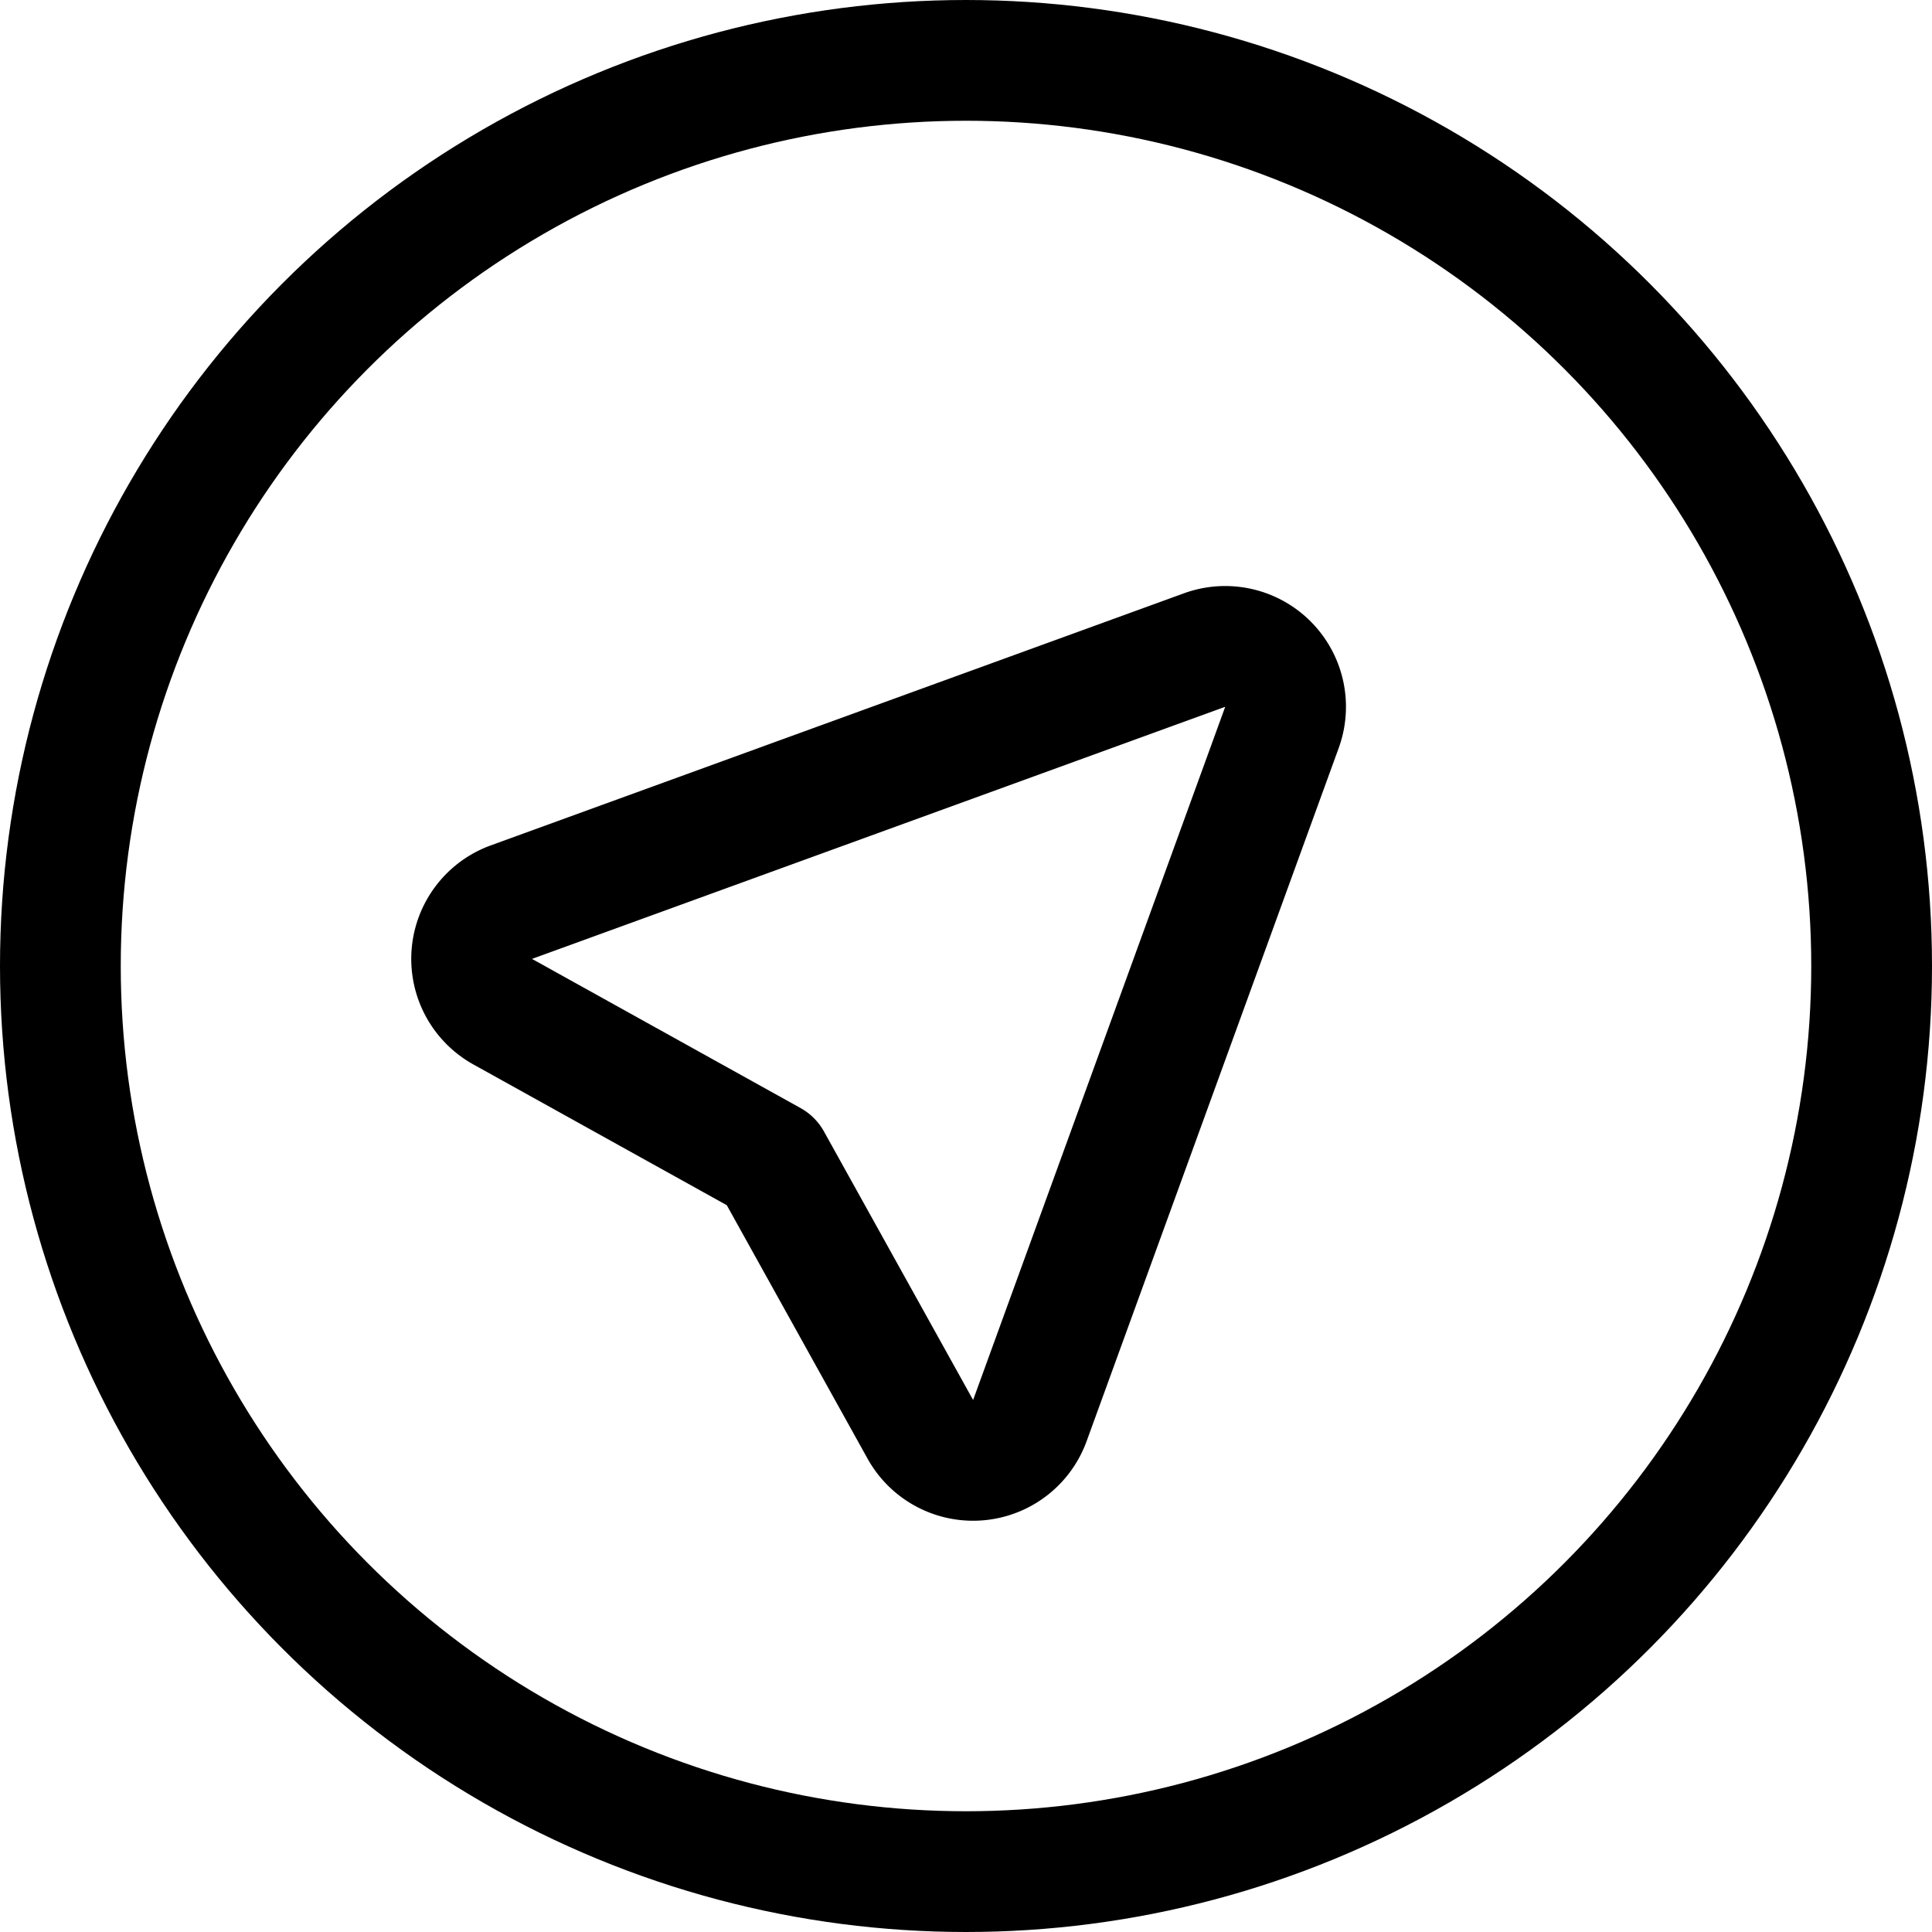 <svg xmlns="http://www.w3.org/2000/svg" viewBox="0 0 24 24">
  <title>compass</title>
  <defs>
    <style>
      .a{fill:none;stroke:currentColor;stroke-linecap:round;stroke-linejoin:round;stroke-width:1.5px}
    </style>
  </defs>
  <path class="a" d="m9.58 14.42 1.853 3.336a.75.75 0 0 0 1.36-.108l3.132-8.612a.75.75 0 0 0-.961-.961l-8.612 3.132a.75.75 0 0 0-.108 1.36Z"/>
  <circle class="a" cx="12" cy="12" r="11.25"/>
</svg>